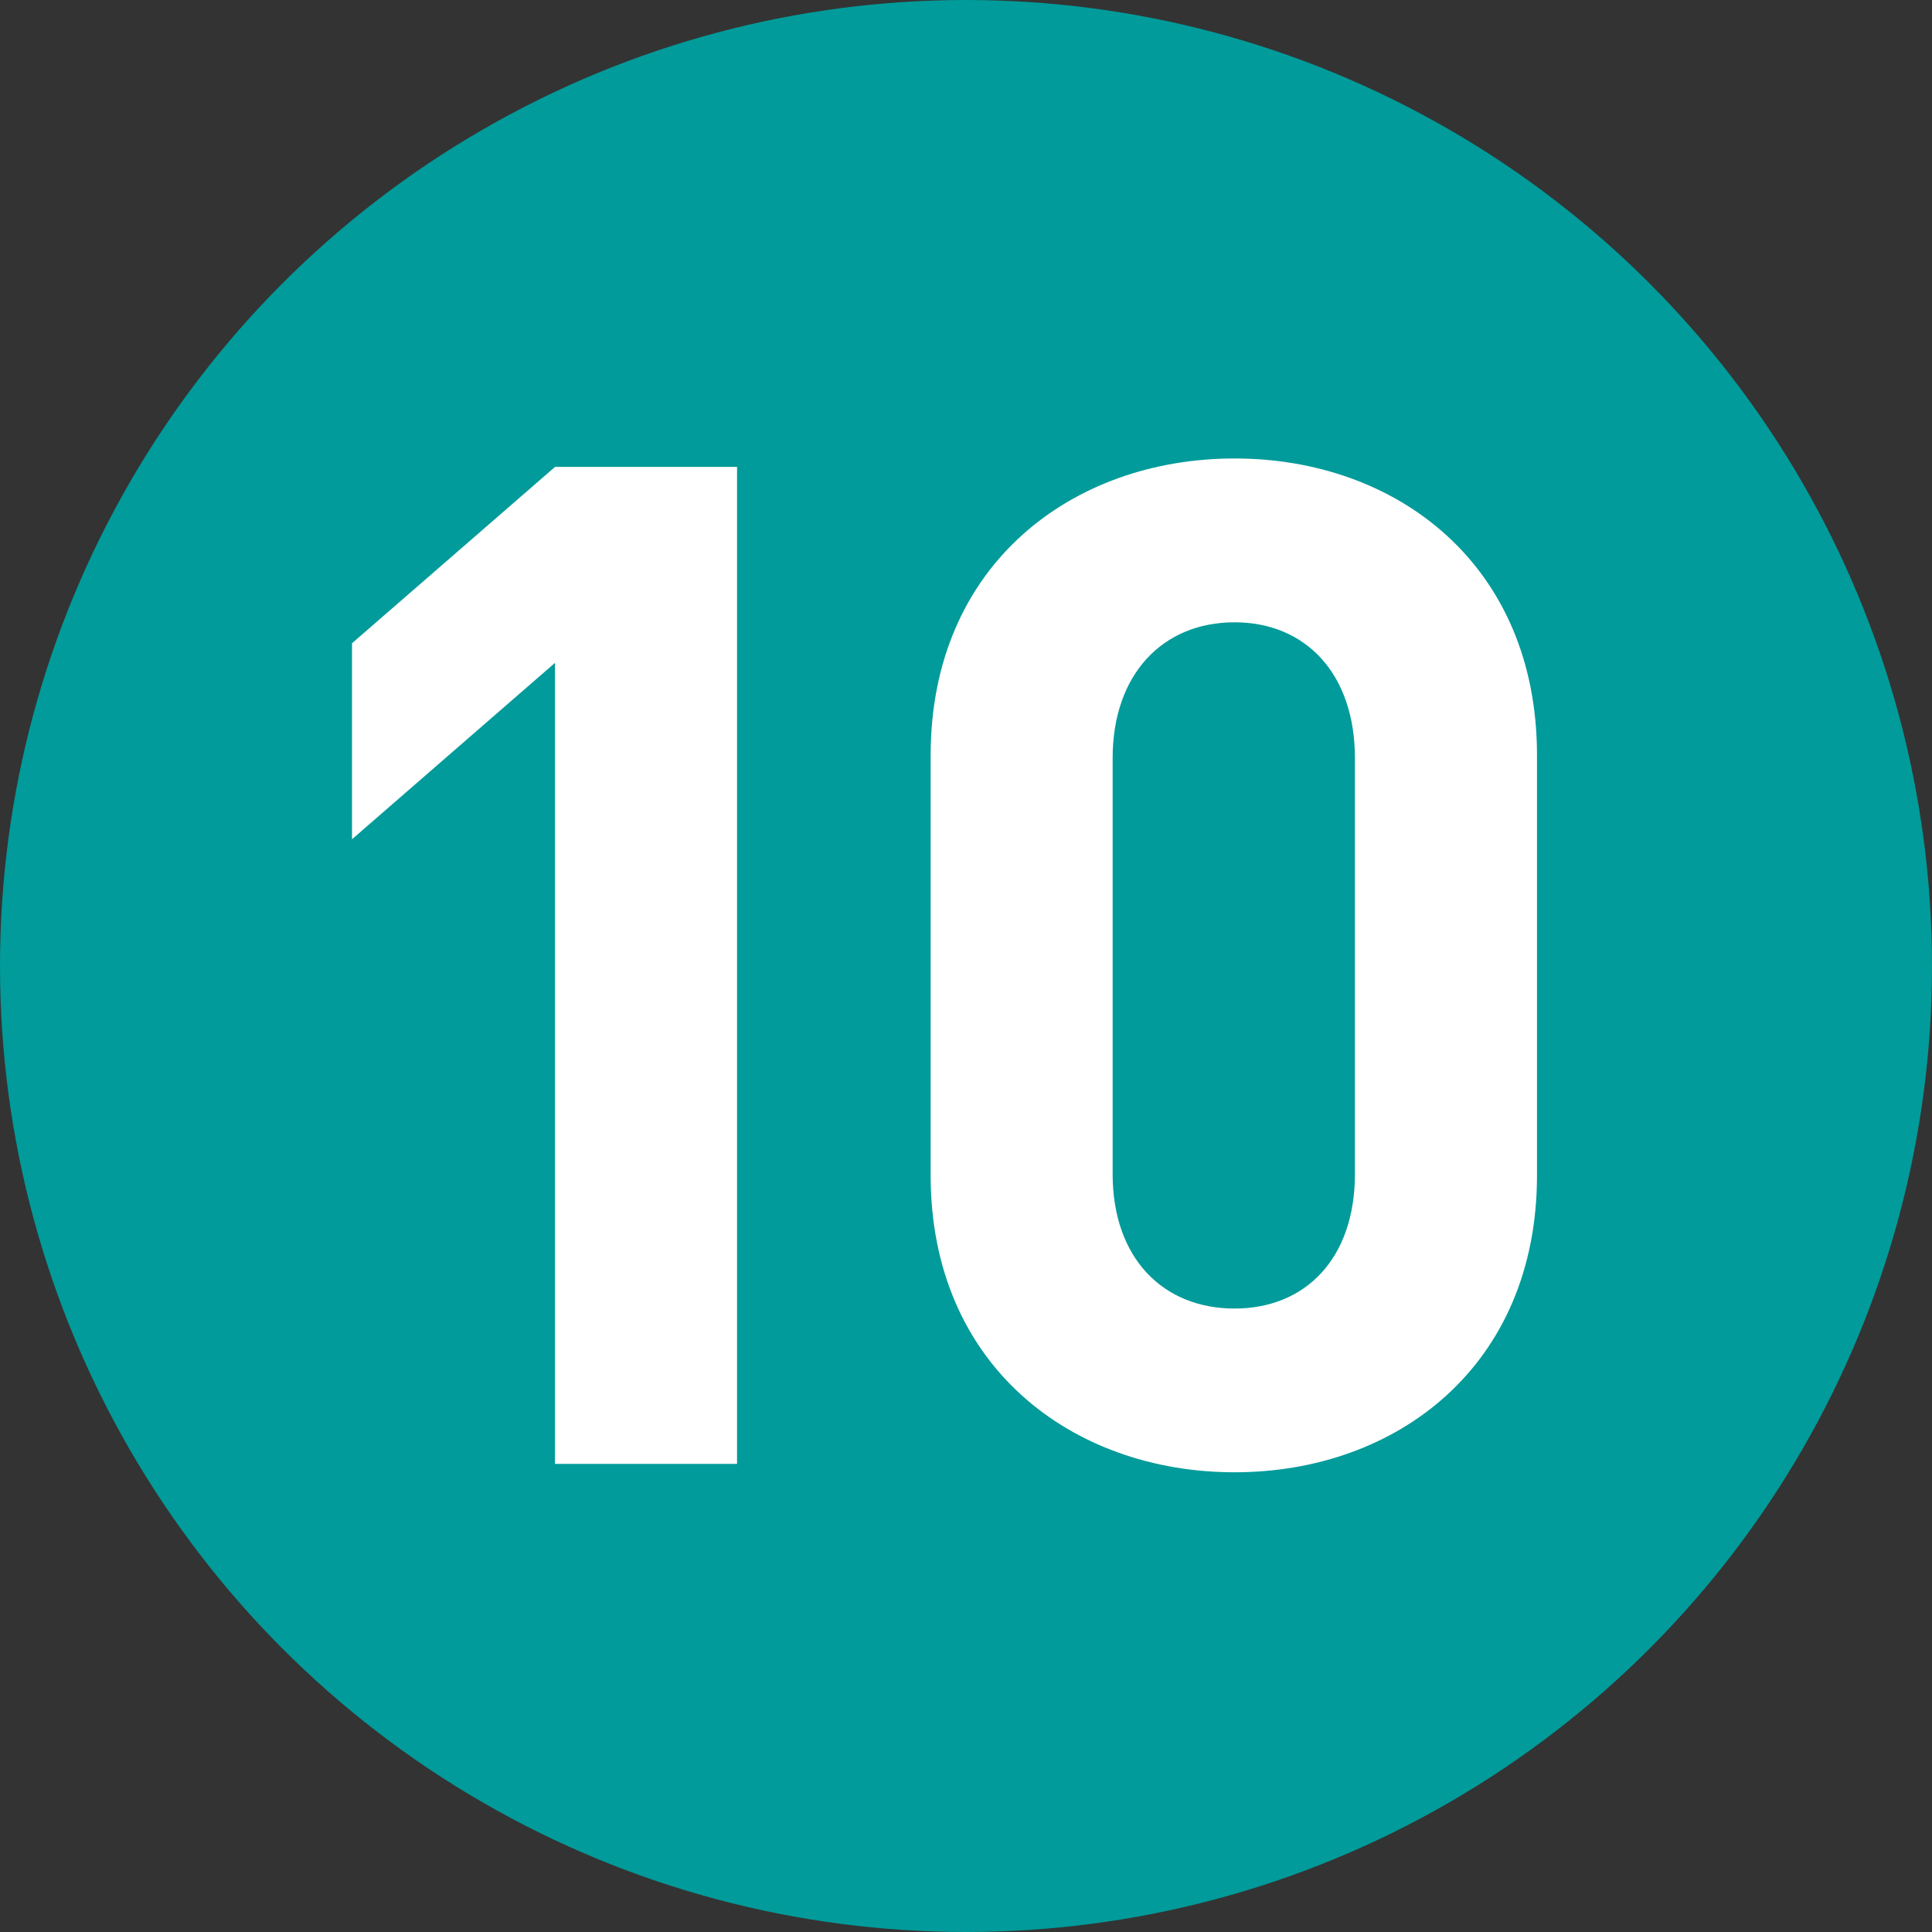 <?xml version="1.0" encoding="utf-8"?>
<!-- Generator: Adobe Illustrator 25.2.1, SVG Export Plug-In . SVG Version: 6.00 Build 0)  -->
<svg version="1.1" id="レイヤー_1" xmlns="http://www.w3.org/2000/svg" xmlns:xlink="http://www.w3.org/1999/xlink" x="0px"
	 y="0px" width="20px" height="20px" viewBox="0 0 20 20" enable-background="new 0 0 20 20" xml:space="preserve">
<rect x="0" y="0" width="20" height="20" fill="#333333" stroke="none"/>
<g>
	<circle fill="#009B9A" cx="10" cy="10" r="10"/>
	<g>
		<g>
			<path fill="#FFFFFF" d="M5.745,15.154V6.862L3.644,8.688V6.659l2.102-1.826H7.63v10.321H5.745z"/>
			<path fill="#FFFFFF" d="M12.78,15.241c-1.682,0-3.146-1.102-3.146-3.073V7.819c0-1.971,1.464-3.073,3.146-3.073
				s3.131,1.102,3.131,3.073v4.349C15.91,14.139,14.461,15.241,12.78,15.241z M14.026,7.848c0-0.87-0.507-1.406-1.247-1.406
				s-1.261,0.536-1.261,1.406v4.306c0,0.87,0.522,1.392,1.261,1.392s1.247-0.522,1.247-1.392V7.848z"/>
		</g>
	</g>
</g>
</svg>
